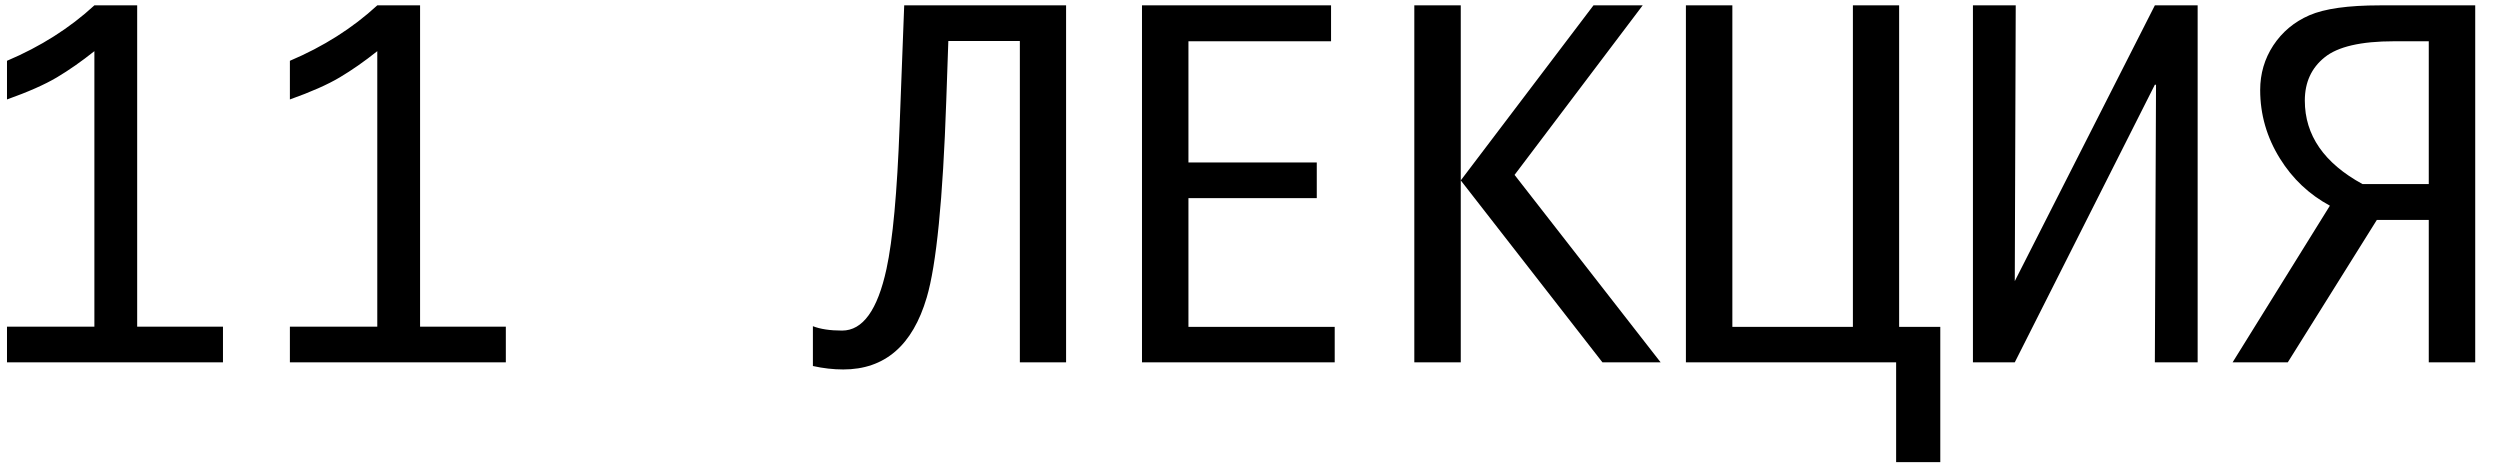 <?xml version="1.0" encoding="UTF-8"?> <svg xmlns="http://www.w3.org/2000/svg" width="69" height="13" viewBox="0 0 69 13" fill="none"><path d="M2.605 9.016V1.412C2.25 1.695 1.905 1.936 1.571 2.135C1.236 2.334 0.777 2.537 0.193 2.745V1.678C1.12 1.285 1.924 0.775 2.605 0.148H3.786V9.016H6.154V10H0.193V9.016H2.605ZM10.413 9.016V1.412C10.058 1.695 9.713 1.936 9.378 2.135C9.044 2.334 8.585 2.537 8.001 2.745V1.678C8.928 1.285 9.732 0.775 10.413 0.148H11.594V9.016H13.961V10H8.001V9.016H10.413ZM29.424 10H28.148V1.132H26.174L26.117 2.776C26.024 5.502 25.844 7.313 25.578 8.21C25.188 9.535 24.42 10.197 23.273 10.197C22.998 10.197 22.719 10.165 22.436 10.102V9.003C22.643 9.084 22.912 9.124 23.242 9.124C23.813 9.124 24.221 8.557 24.467 7.423C24.64 6.627 24.761 5.315 24.829 3.487L24.956 0.148H29.424V10ZM36.838 9.022V10H31.519V0.148H36.737V1.139H32.801V4.484H36.343V5.468H32.801V9.022H36.838ZM39.035 10V0.148H40.317V4.979L43.98 0.148H45.338L41.802 4.827L45.833 10H44.227L40.317 4.979V10H39.035ZM53.552 12.755H52.333V10H46.531V0.148H47.813V9.022H51.14V0.148H52.416V9.022H53.552V12.755ZM60.655 10H59.474L59.506 2.338H59.474L55.608 10H54.453V0.148H55.634L55.608 7.759L59.474 0.148H60.655V10ZM65.6 6.071L63.143 10H61.62L64.305 5.677C63.733 5.368 63.274 4.935 62.927 4.376C62.563 3.792 62.381 3.161 62.381 2.484C62.381 2.032 62.502 1.621 62.743 1.253C62.989 0.881 63.321 0.603 63.74 0.421C64.159 0.239 64.806 0.148 65.682 0.148H68.316V10H67.034V6.071H65.6ZM67.034 5.081V1.139H66.076C65.162 1.139 64.523 1.287 64.159 1.583C63.795 1.875 63.613 2.273 63.613 2.776C63.613 3.733 64.144 4.501 65.206 5.081H67.034Z" fill="black"></path></svg> 
